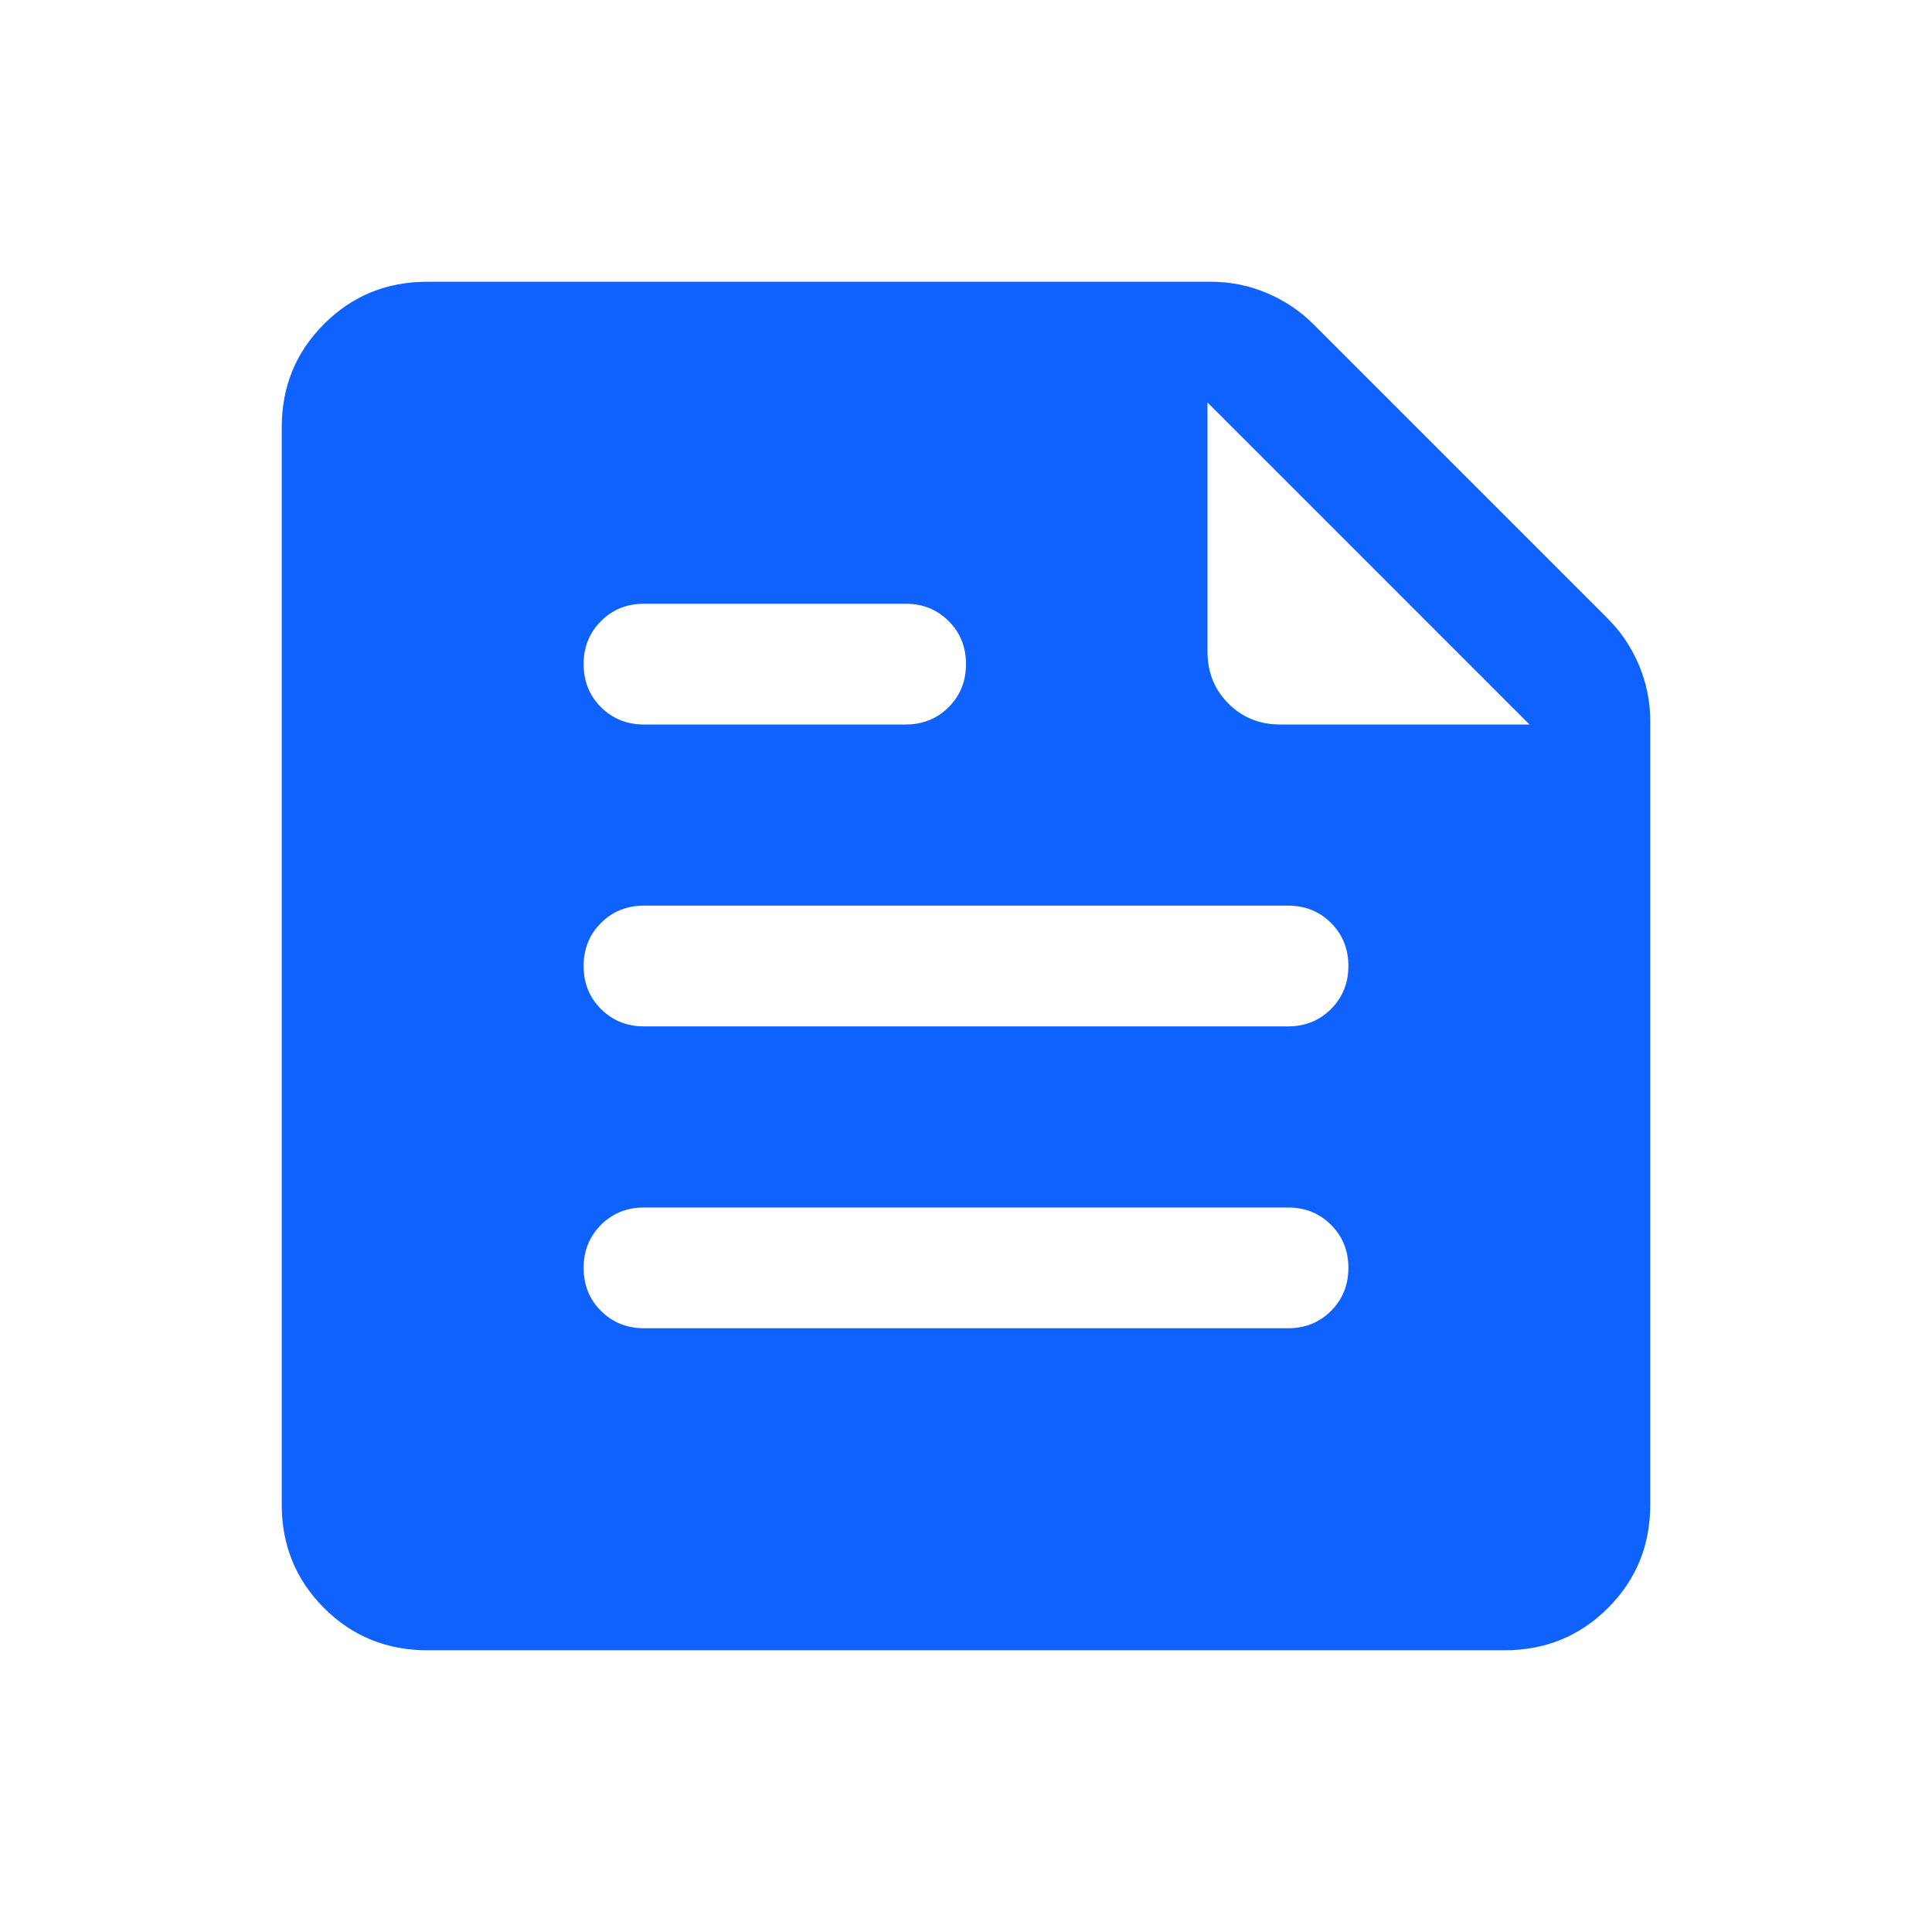 <svg width="48" height="48" viewBox="0 0 48 48" fill="none" xmlns="http://www.w3.org/2000/svg">
<mask id="mask0_1718_2485" style="mask-type:alpha" maskUnits="userSpaceOnUse" x="0" y="0" width="48" height="48">
<rect width="48" height="48" fill="#D9D9D9"/>
</mask>
<g mask="url(#mask0_1718_2485)">
<path d="M10.616 41C9.605 41 8.75 40.65 8.05 39.95C7.35 39.25 7 38.395 7 37.385V10.616C7 9.605 7.35 8.75 8.05 8.05C8.75 7.35 9.605 7 10.616 7H30.081C30.569 7 31.034 7.094 31.476 7.281C31.918 7.468 32.303 7.726 32.63 8.054L39.946 15.37C40.274 15.697 40.532 16.082 40.719 16.524C40.906 16.966 41 17.431 41 17.919V37.385C41 38.395 40.65 39.25 39.95 39.95C39.25 40.65 38.395 41 37.385 41H10.616ZM30 10V16.192C30 16.704 30.173 17.134 30.52 17.48C30.866 17.827 31.296 18 31.808 18H38L30 10ZM32 33C32.425 33 32.781 32.856 33.069 32.569C33.356 32.281 33.5 31.924 33.5 31.5C33.5 31.074 33.356 30.718 33.069 30.431C32.781 30.144 32.425 30 32 30H16C15.575 30 15.219 30.144 14.931 30.431C14.644 30.719 14.5 31.076 14.5 31.5C14.5 31.926 14.644 32.282 14.931 32.569C15.219 32.856 15.575 33 16 33H32ZM22.5 18C22.925 18 23.281 17.856 23.569 17.569C23.856 17.281 24 16.924 24 16.5C24 16.074 23.856 15.718 23.569 15.431C23.281 15.144 22.925 15 22.5 15H16C15.575 15 15.219 15.144 14.931 15.431C14.644 15.719 14.5 16.076 14.5 16.5C14.5 16.926 14.644 17.282 14.931 17.569C15.219 17.856 15.575 18 16 18H22.5ZM32 25.5C32.425 25.5 32.781 25.356 33.069 25.069C33.356 24.781 33.5 24.424 33.5 24C33.5 23.574 33.356 23.218 33.069 22.931C32.781 22.644 32.425 22.5 32 22.5H16C15.575 22.5 15.219 22.644 14.931 22.931C14.644 23.219 14.5 23.576 14.5 24C14.5 24.426 14.644 24.782 14.931 25.069C15.219 25.356 15.575 25.5 16 25.5H32Z" fill="#0F62FE"/>
</g>
</svg>
